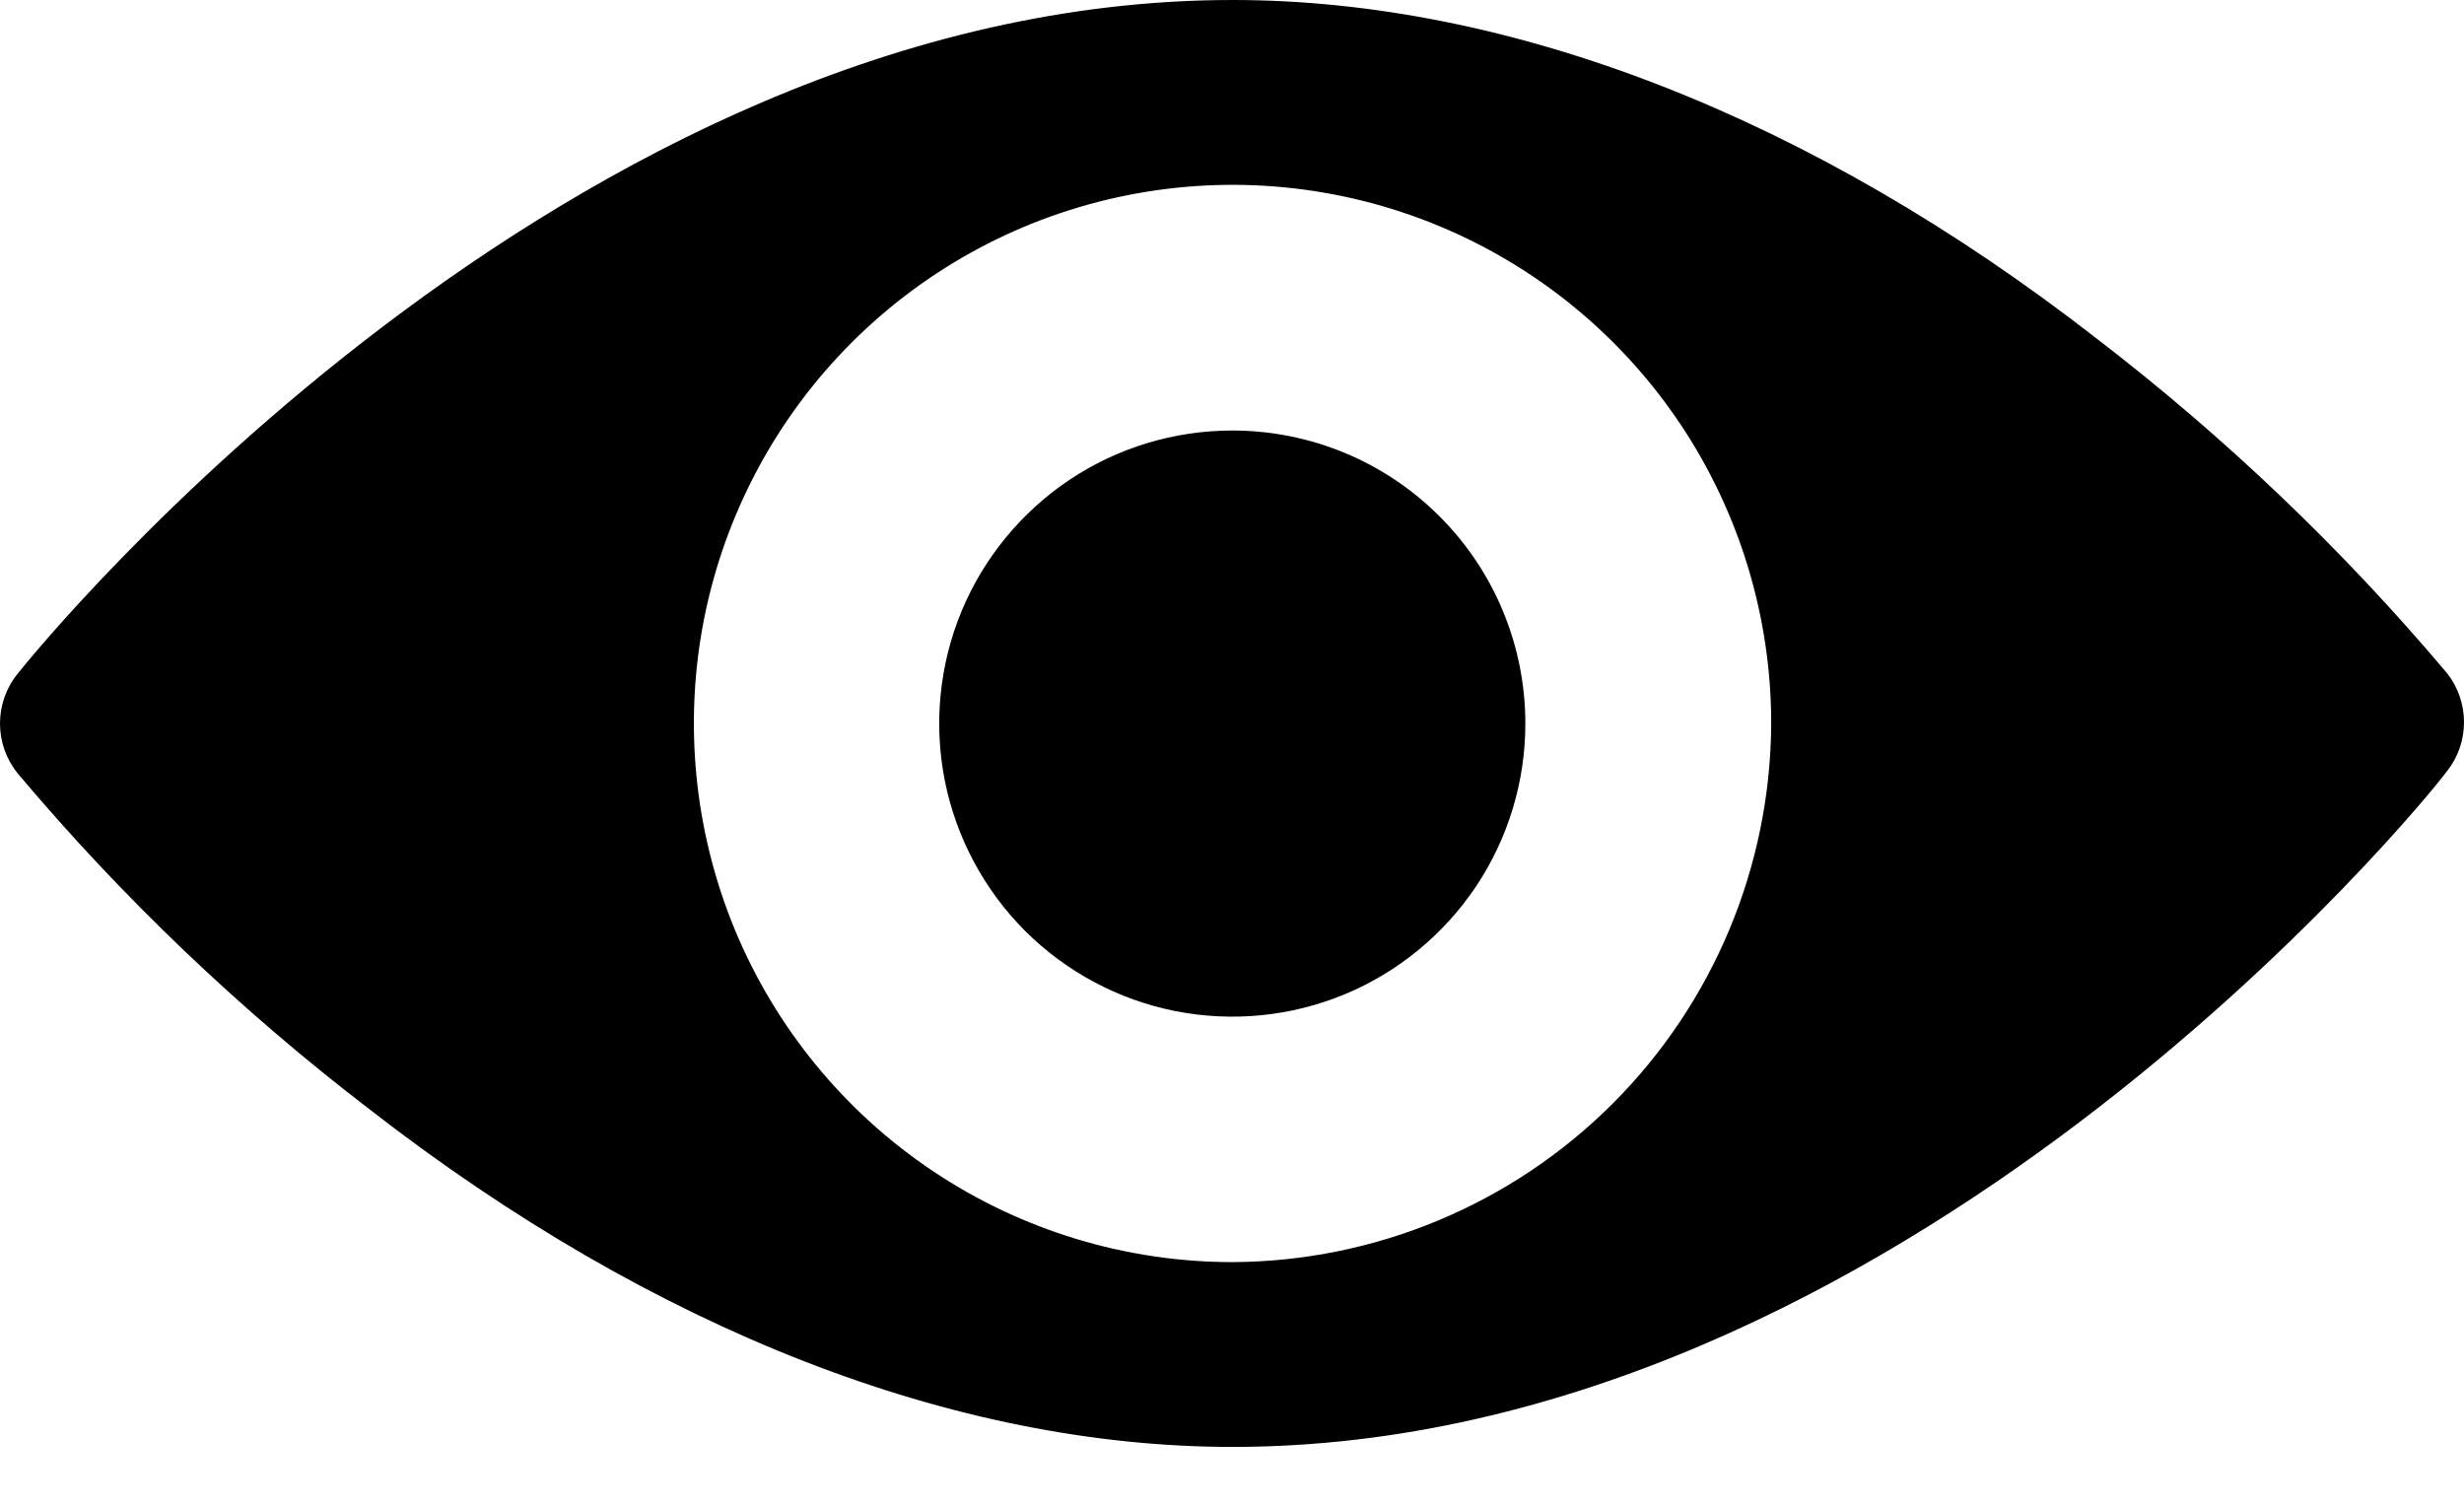 <svg width="18" height="11" viewBox="0 0 18 11" fill="none" xmlns="http://www.w3.org/2000/svg">
<path d="M15.311 2.469C13.228 0.849 11.029 0 9.004 0C4.124 0 0.285 4.726 0.131 4.919C0.046 5.022 0 5.152 0 5.285C0 5.419 0.046 5.548 0.131 5.652C0.895 6.559 1.755 7.38 2.696 8.101C4.78 9.722 6.979 10.57 9.004 10.57C13.884 10.57 17.723 5.845 17.877 5.632C17.957 5.531 18 5.405 18 5.276C18 5.146 17.957 5.021 17.877 4.919C17.113 4.012 16.252 3.191 15.311 2.469ZM9.004 9.22C8.226 9.22 7.465 8.989 6.818 8.557C6.171 8.125 5.666 7.51 5.368 6.791C5.071 6.072 4.993 5.281 5.144 4.518C5.296 3.754 5.671 3.053 6.221 2.503C6.772 1.952 7.473 1.578 8.236 1.426C8.999 1.274 9.791 1.352 10.51 1.65C11.229 1.948 11.843 2.452 12.276 3.099C12.708 3.746 12.939 4.507 12.939 5.285C12.934 6.327 12.518 7.325 11.781 8.062C11.044 8.799 10.046 9.215 9.004 9.22Z" fill="black"/>
<path d="M9.002 3.145C8.579 3.145 8.165 3.27 7.813 3.505C7.461 3.741 7.186 4.075 7.024 4.466C6.862 4.857 6.82 5.288 6.902 5.703C6.985 6.119 7.189 6.5 7.488 6.8C7.788 7.099 8.169 7.303 8.585 7.386C9 7.468 9.431 7.426 9.822 7.264C10.213 7.102 10.547 6.827 10.783 6.475C11.018 6.123 11.143 5.709 11.143 5.286C11.143 4.718 10.918 4.173 10.516 3.772C10.115 3.37 9.57 3.145 9.002 3.145Z" fill="black"/>
</svg>